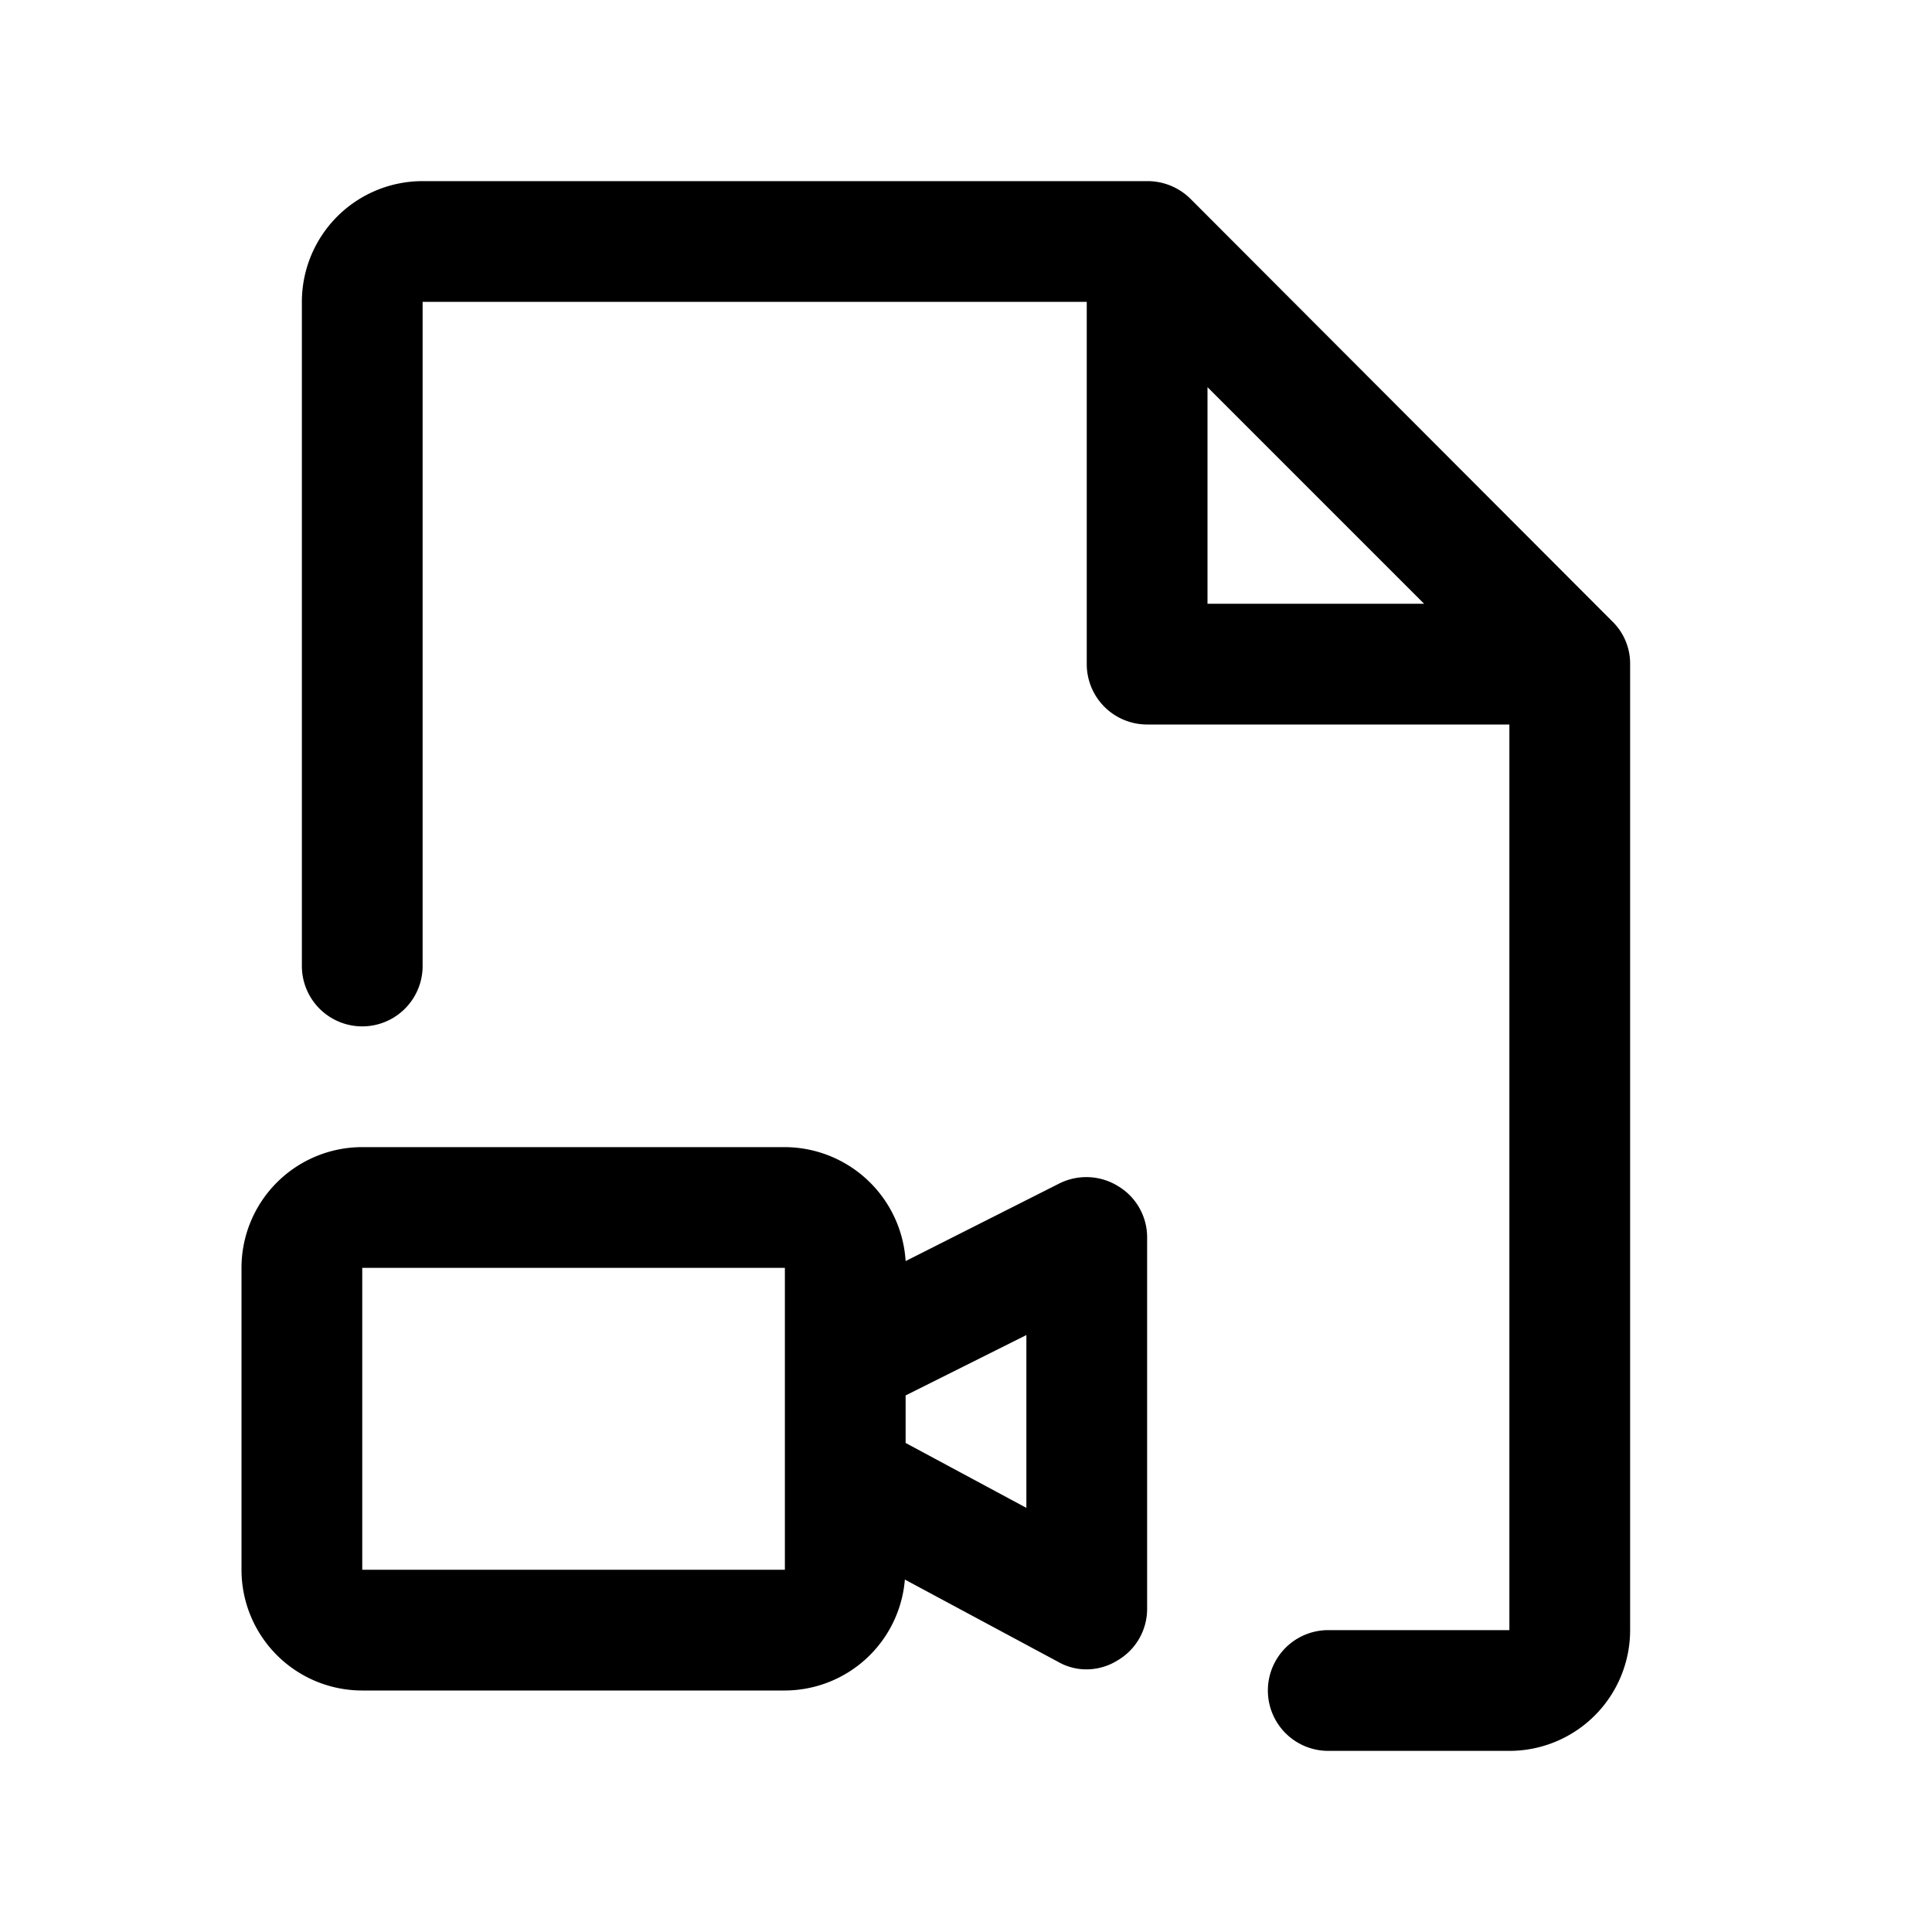 <svg xmlns="http://www.w3.org/2000/svg" viewBox="0 0 256 256" fill="currentColor"><path d="M216,88a7.8,7.8,0,0,0-2.4-5.7l-55.9-56A8.1,8.1,0,0,0,152,24H56A16,16,0,0,0,40,40v88a8,8,0,0,0,16,0V40h88V88a8,8,0,0,0,8,8h48V216H176a8,8,0,0,0,0,16h24a16,16,0,0,0,16-16V88ZM160,51.3,188.7,80H160ZM148.2,157.2a8,8,0,0,0-7.8-.4L120,167.1A16.1,16.1,0,0,0,104,152H48a16,16,0,0,0-16,16v40a16,16,0,0,0,16,16h56a16,16,0,0,0,15.9-14.7l20.3,10.9a7.5,7.5,0,0,0,3.8,1,7.8,7.8,0,0,0,4.1-1.2,7.9,7.9,0,0,0,3.9-6.8V164A7.9,7.9,0,0,0,148.2,157.2ZM104,208H48V168h56v40Zm32-8.2-16-8.6v-6.3l16-8Z"/></svg>